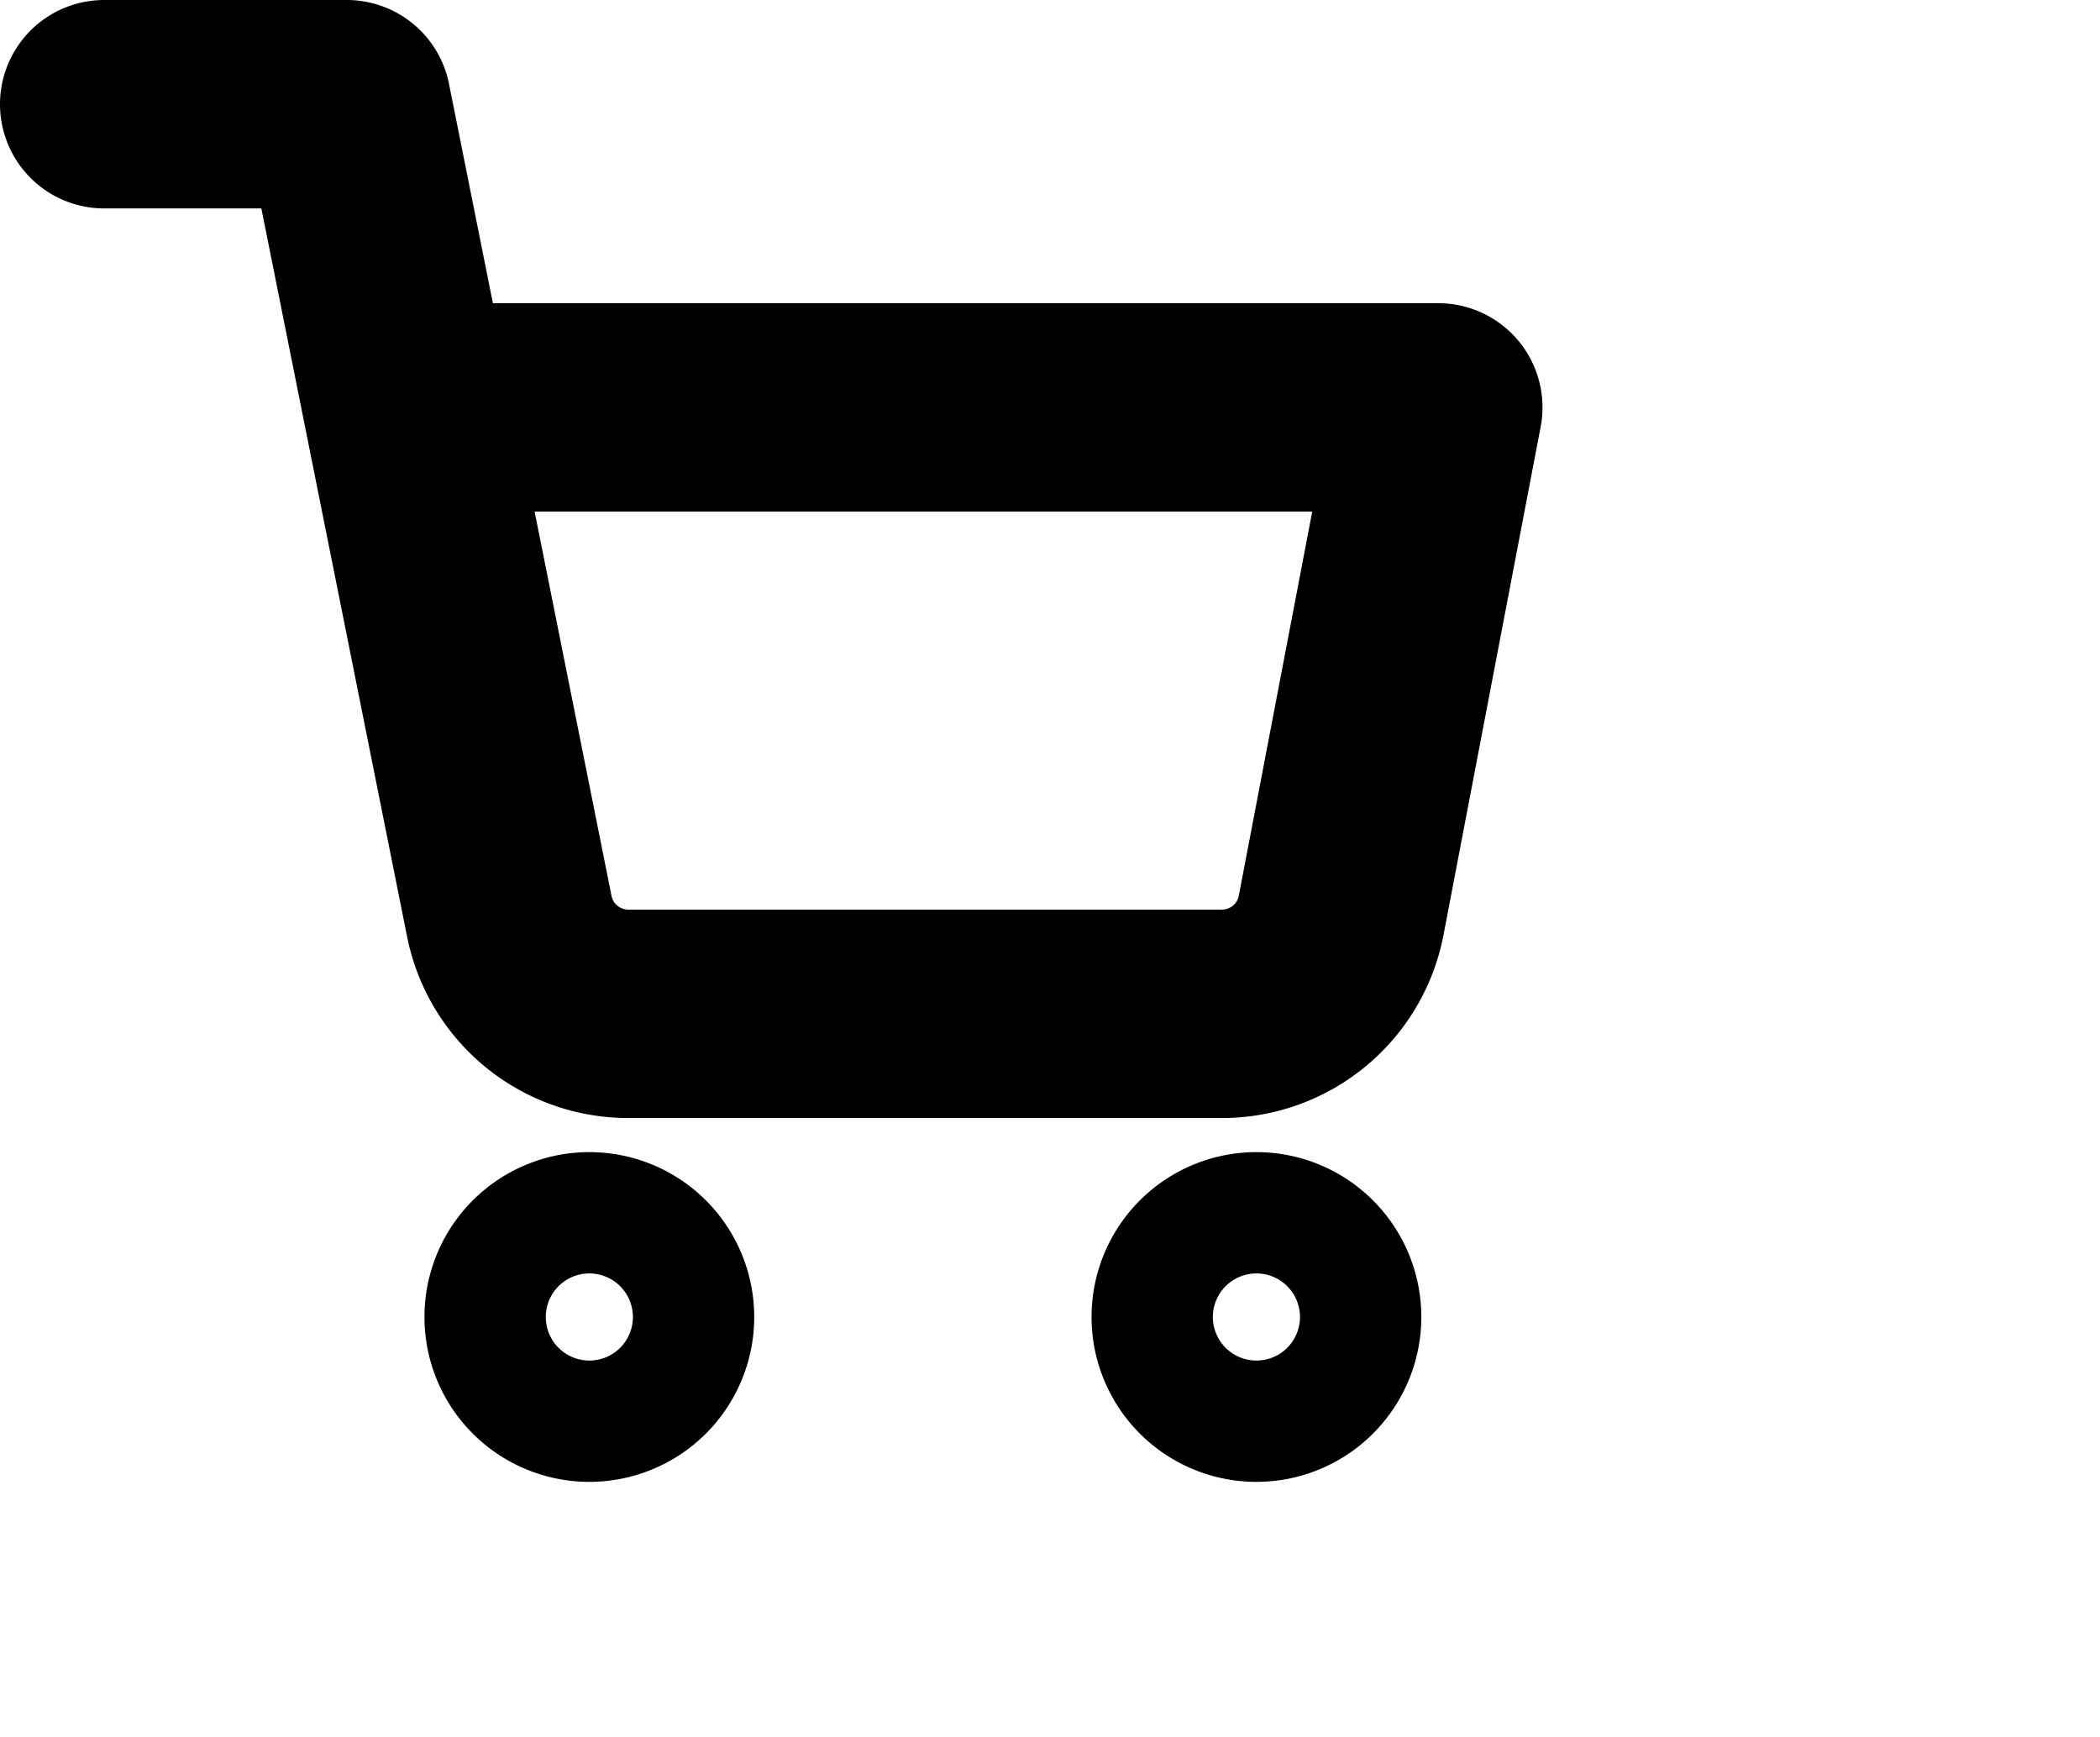 <svg id="Component_14_1" data-name="Component 14 – 1" xmlns="http://www.w3.org/2000/svg" xmlns:xlink="http://www.w3.org/1999/xlink" width="30.224" height="25" viewBox="0 0 30.224 25">
  <defs>
    <clipPath id="clip-path">
      <rect id="Rectangle_44" data-name="Rectangle 44" width="30.224" height="17.655" fill="#fff"/>
    </clipPath>
  </defs>
  <g id="Icon_feather-shopping-cart" data-name="Icon feather-shopping-cart">
    <path id="Path_4" data-name="Path 4" d="M13.746,30.873A.873.873,0,1,1,12.873,30,.873.873,0,0,1,13.746,30.873Z" transform="translate(-4.391 -11.917)" fill="none" stroke="#000" stroke-linecap="round" stroke-linejoin="round" stroke-width="3"/>
    <path id="Path_5" data-name="Path 5" d="M30.246,30.873A.873.873,0,1,1,29.373,30,.873.873,0,0,1,30.246,30.873Z" transform="translate(-11.29 -11.917)" fill="none" stroke="#000" stroke-linecap="round" stroke-linejoin="round" stroke-width="3"/>
    <path id="Path_6" data-name="Path 6" d="M1.5,1.5H4.991L7.33,13.187a1.746,1.746,0,0,0,1.746,1.405h8.483A1.746,1.746,0,0,0,19.3,13.187l1.4-7.323H5.864" fill="none" stroke="#000" stroke-linecap="round" stroke-linejoin="round" stroke-width="3"/>
  </g>
</svg>
